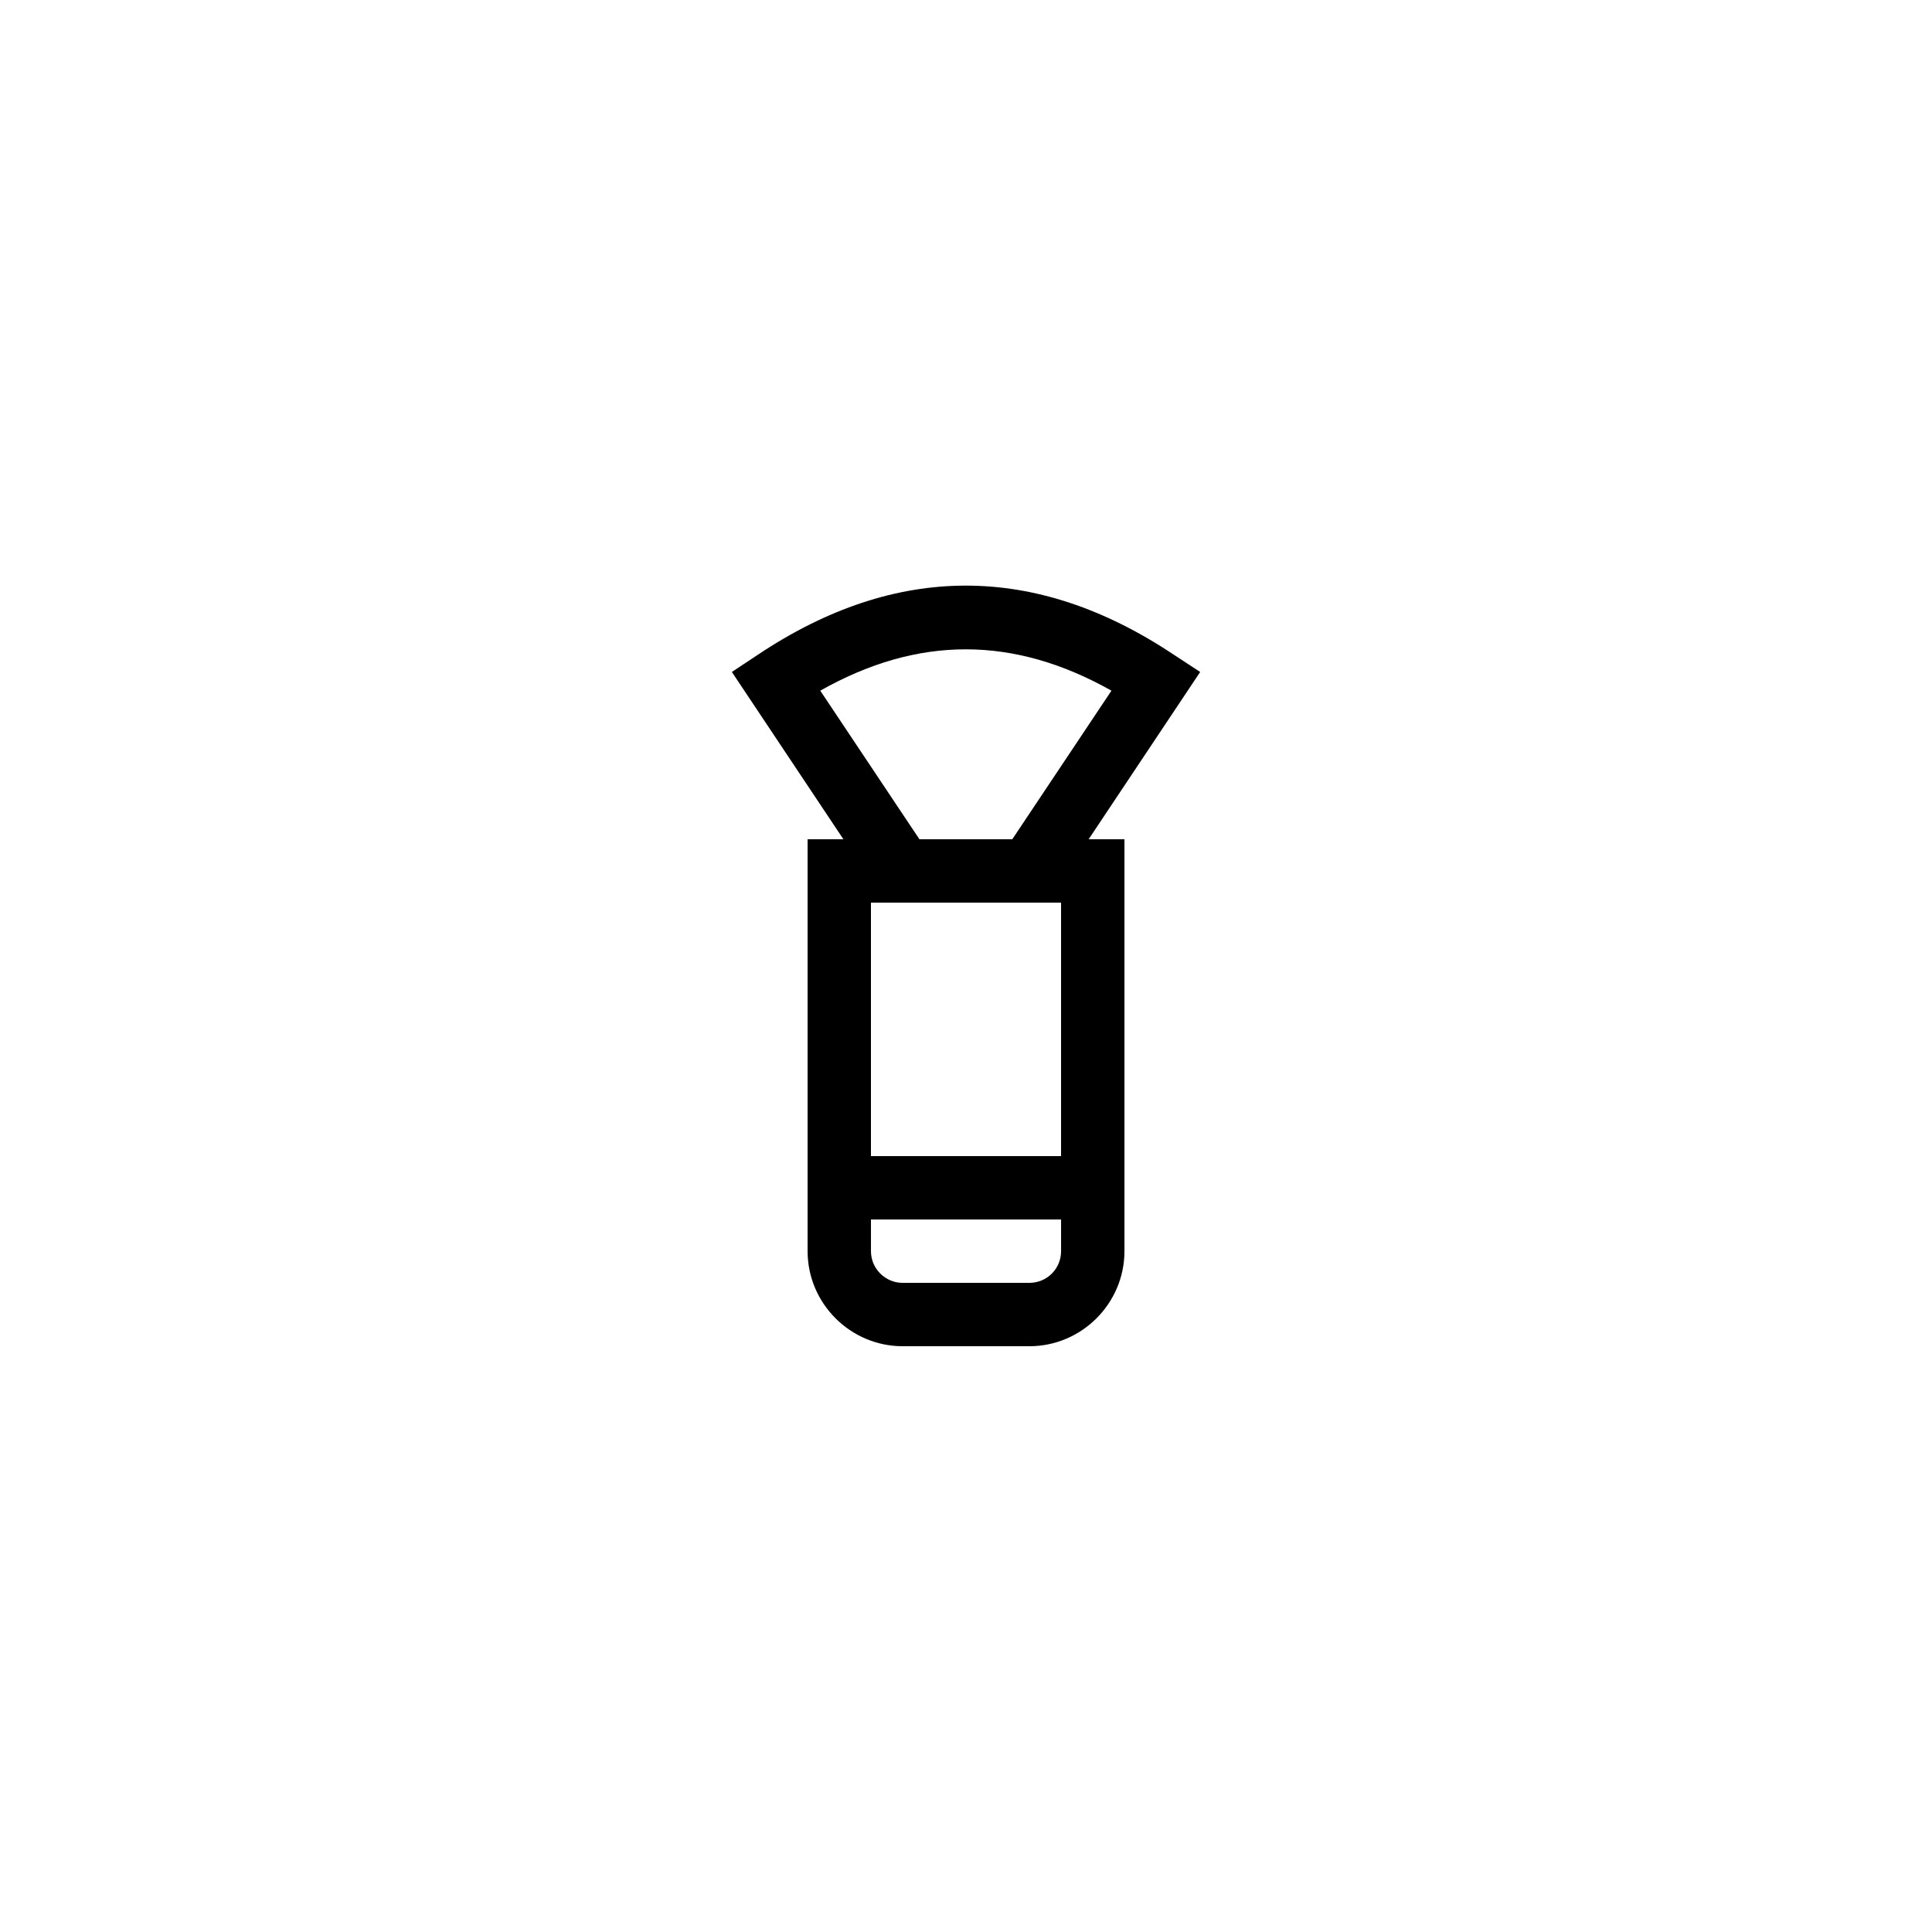 <?xml version="1.0" encoding="UTF-8"?>
<!-- Uploaded to: SVG Repo, www.svgrepo.com, Generator: SVG Repo Mixer Tools -->
<svg fill="#000000" width="800px" height="800px" version="1.1" viewBox="144 144 512 512" xmlns="http://www.w3.org/2000/svg">
 <path d="m455 317.46c-36.527-24.352-73.555-24.352-110.08 0l-6.969 4.617 29.559 44.336h-9.488v109.16c0 13.855 11.336 25.191 25.191 25.191h33.586c13.855 0 25.191-11.336 25.191-25.191v-109.16h-9.488l29.559-44.336zm-38.203 166.51h-33.586c-4.617 0-8.398-3.777-8.398-8.398v-8.398h50.383v8.398c-0.004 4.707-3.781 8.398-8.398 8.398zm8.395-100.76v67.176h-50.383v-67.176zm-12.93-16.793h-24.602l-26.281-39.383c25.863-14.609 51.219-14.609 77.168 0z"/>
</svg>